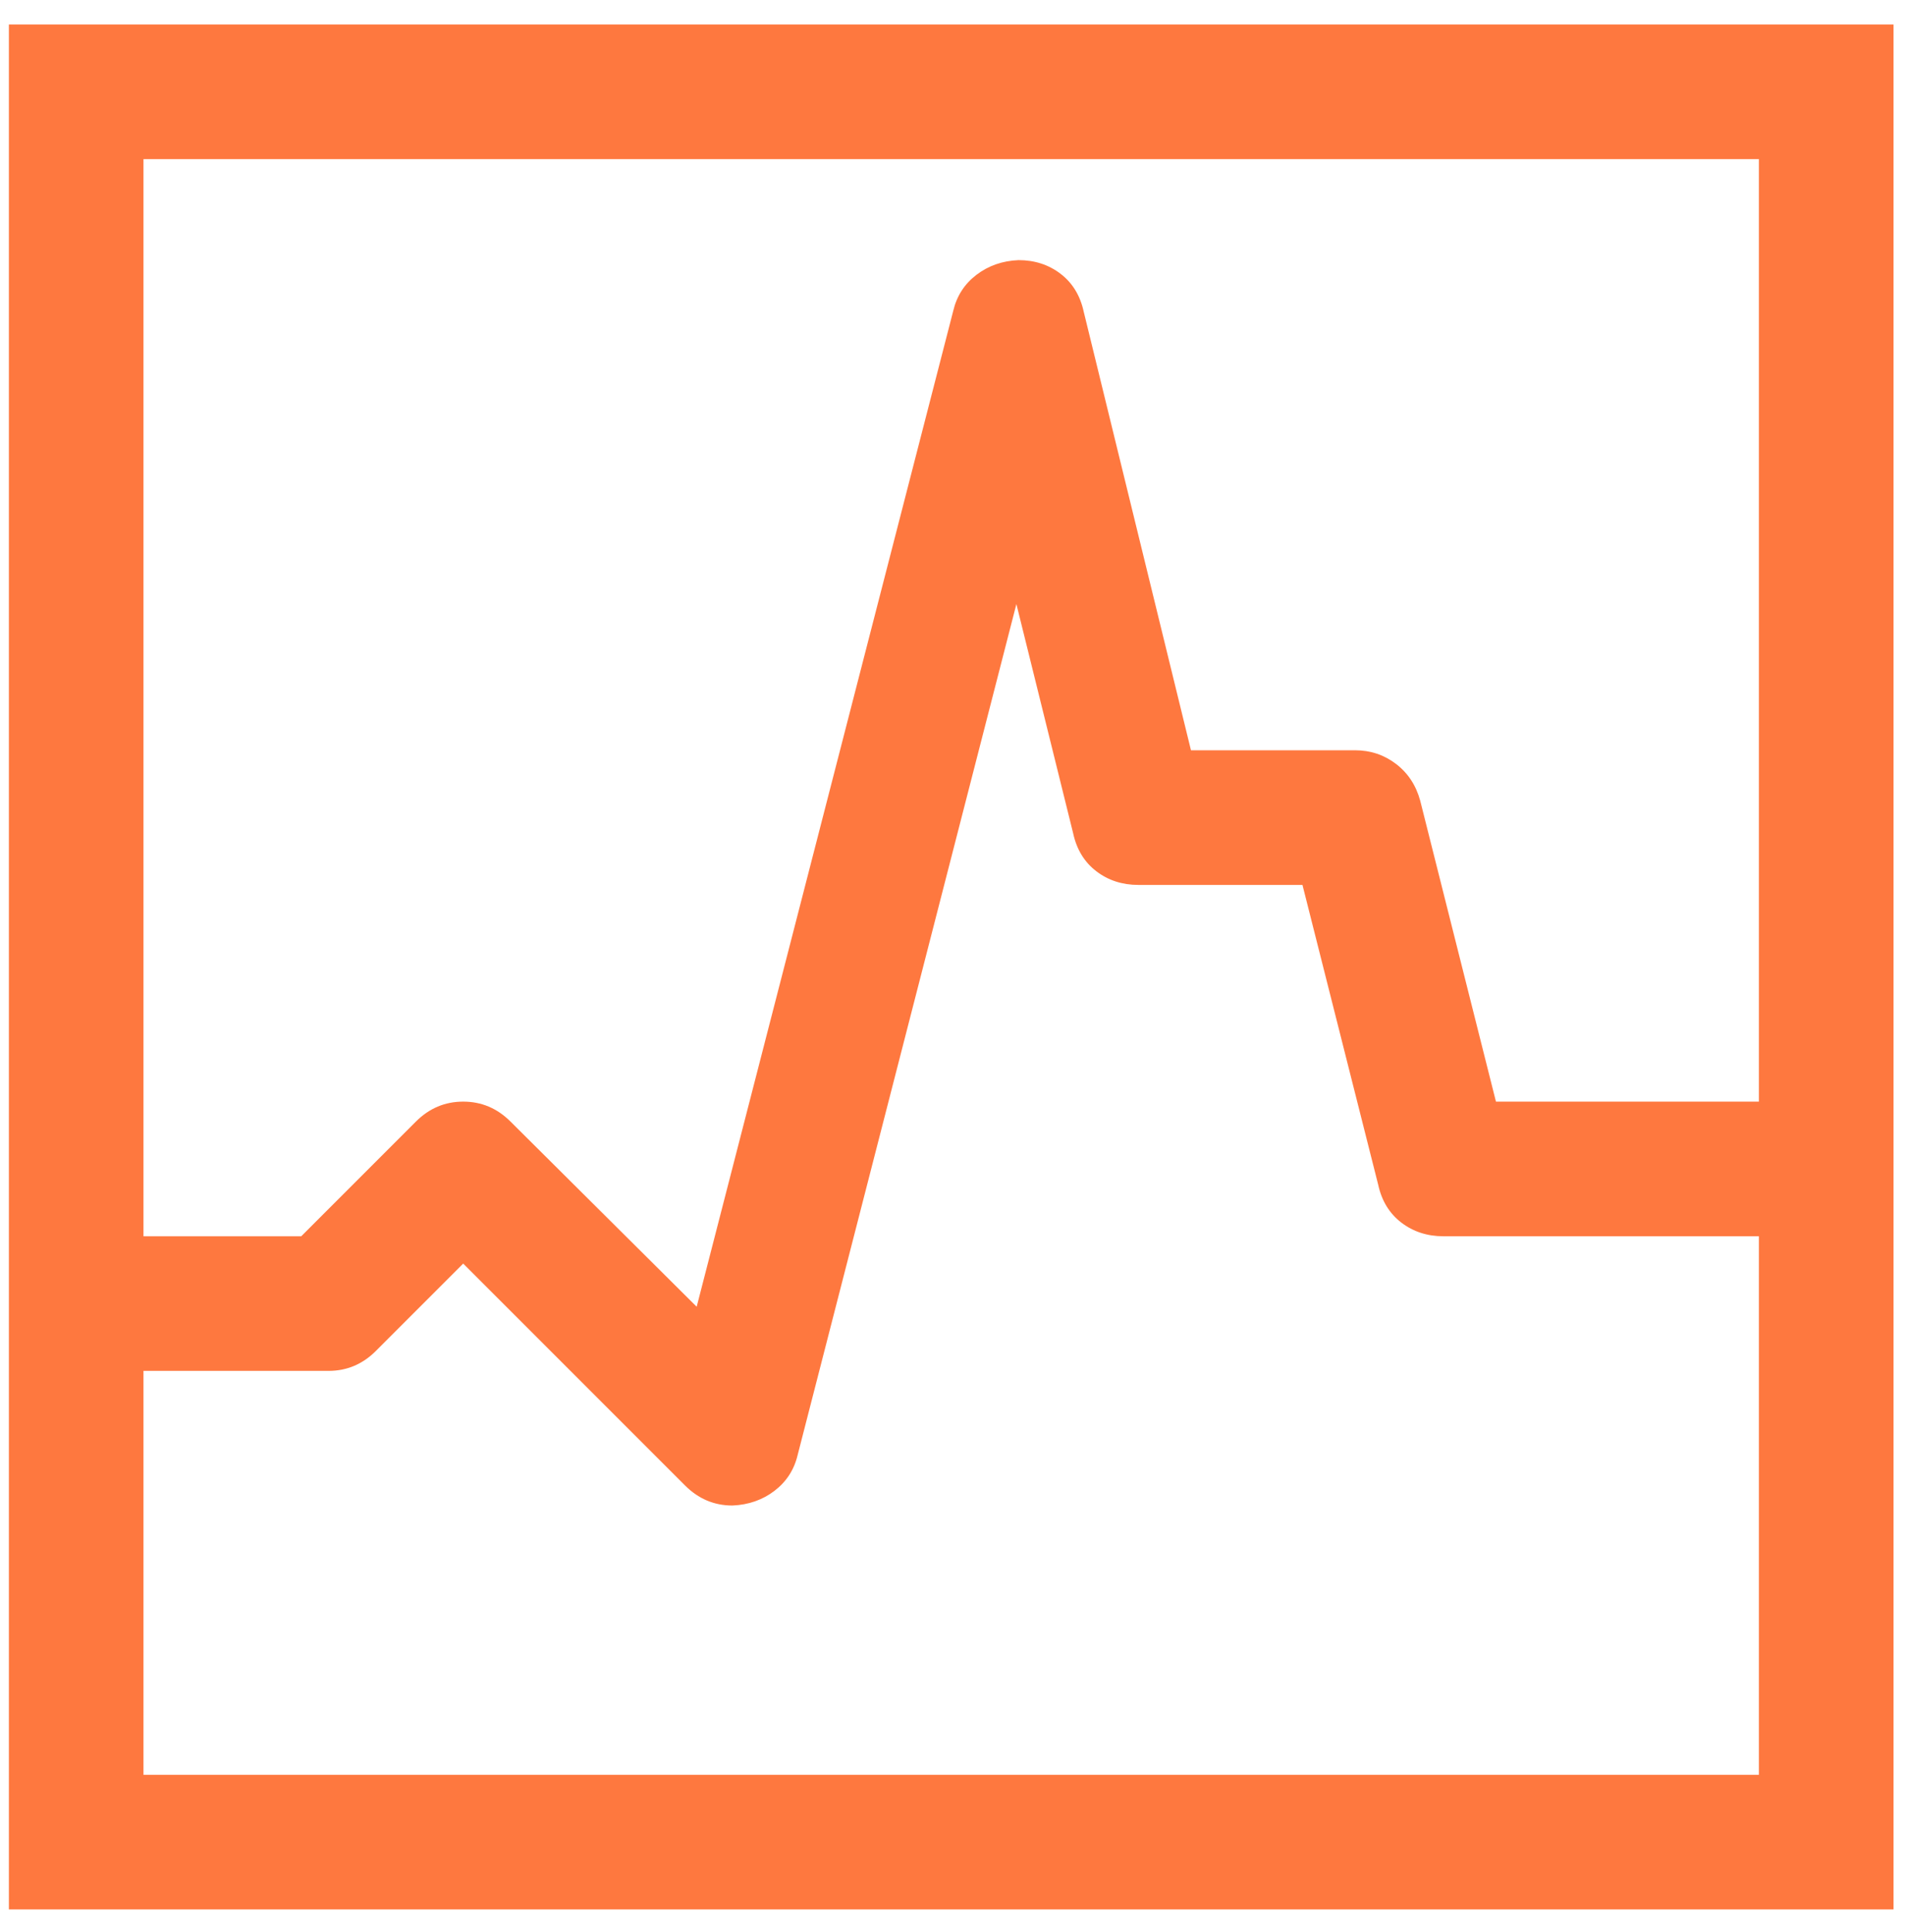 <svg xmlns="http://www.w3.org/2000/svg" width="72" height="73" viewBox="0 0 72 73" fill="none"><path d="M71.566 0.926V72.156H0.336V0.926H71.566ZM5.423 6.014V46.717H11.386L15.718 42.384C16.222 41.88 16.818 41.629 17.507 41.629C18.196 41.629 18.792 41.88 19.296 42.384L26.331 49.38L36.03 11.738C36.163 11.181 36.454 10.73 36.904 10.386C37.355 10.041 37.885 9.856 38.495 9.83C39.104 9.83 39.634 10.002 40.084 10.346C40.535 10.691 40.826 11.168 40.959 11.777L45.013 28.352H51.214C51.797 28.352 52.314 28.525 52.764 28.869C53.215 29.214 53.52 29.677 53.678 30.26L56.54 41.629H66.478V6.014H5.423ZM66.478 67.068V46.717H54.553C53.944 46.717 53.413 46.544 52.963 46.2C52.513 45.855 52.221 45.378 52.089 44.769L49.227 33.44H43.026C42.416 33.44 41.886 33.268 41.436 32.924C40.985 32.579 40.694 32.102 40.561 31.493L38.415 22.827L30.147 54.984C30.015 55.541 29.723 55.991 29.273 56.336C28.822 56.68 28.292 56.866 27.683 56.892C26.994 56.892 26.398 56.64 25.894 56.137L17.507 47.75L14.208 51.049C13.704 51.553 13.108 51.804 12.419 51.804H5.423V67.068H66.478Z" fill="#FE783F"></path></svg>